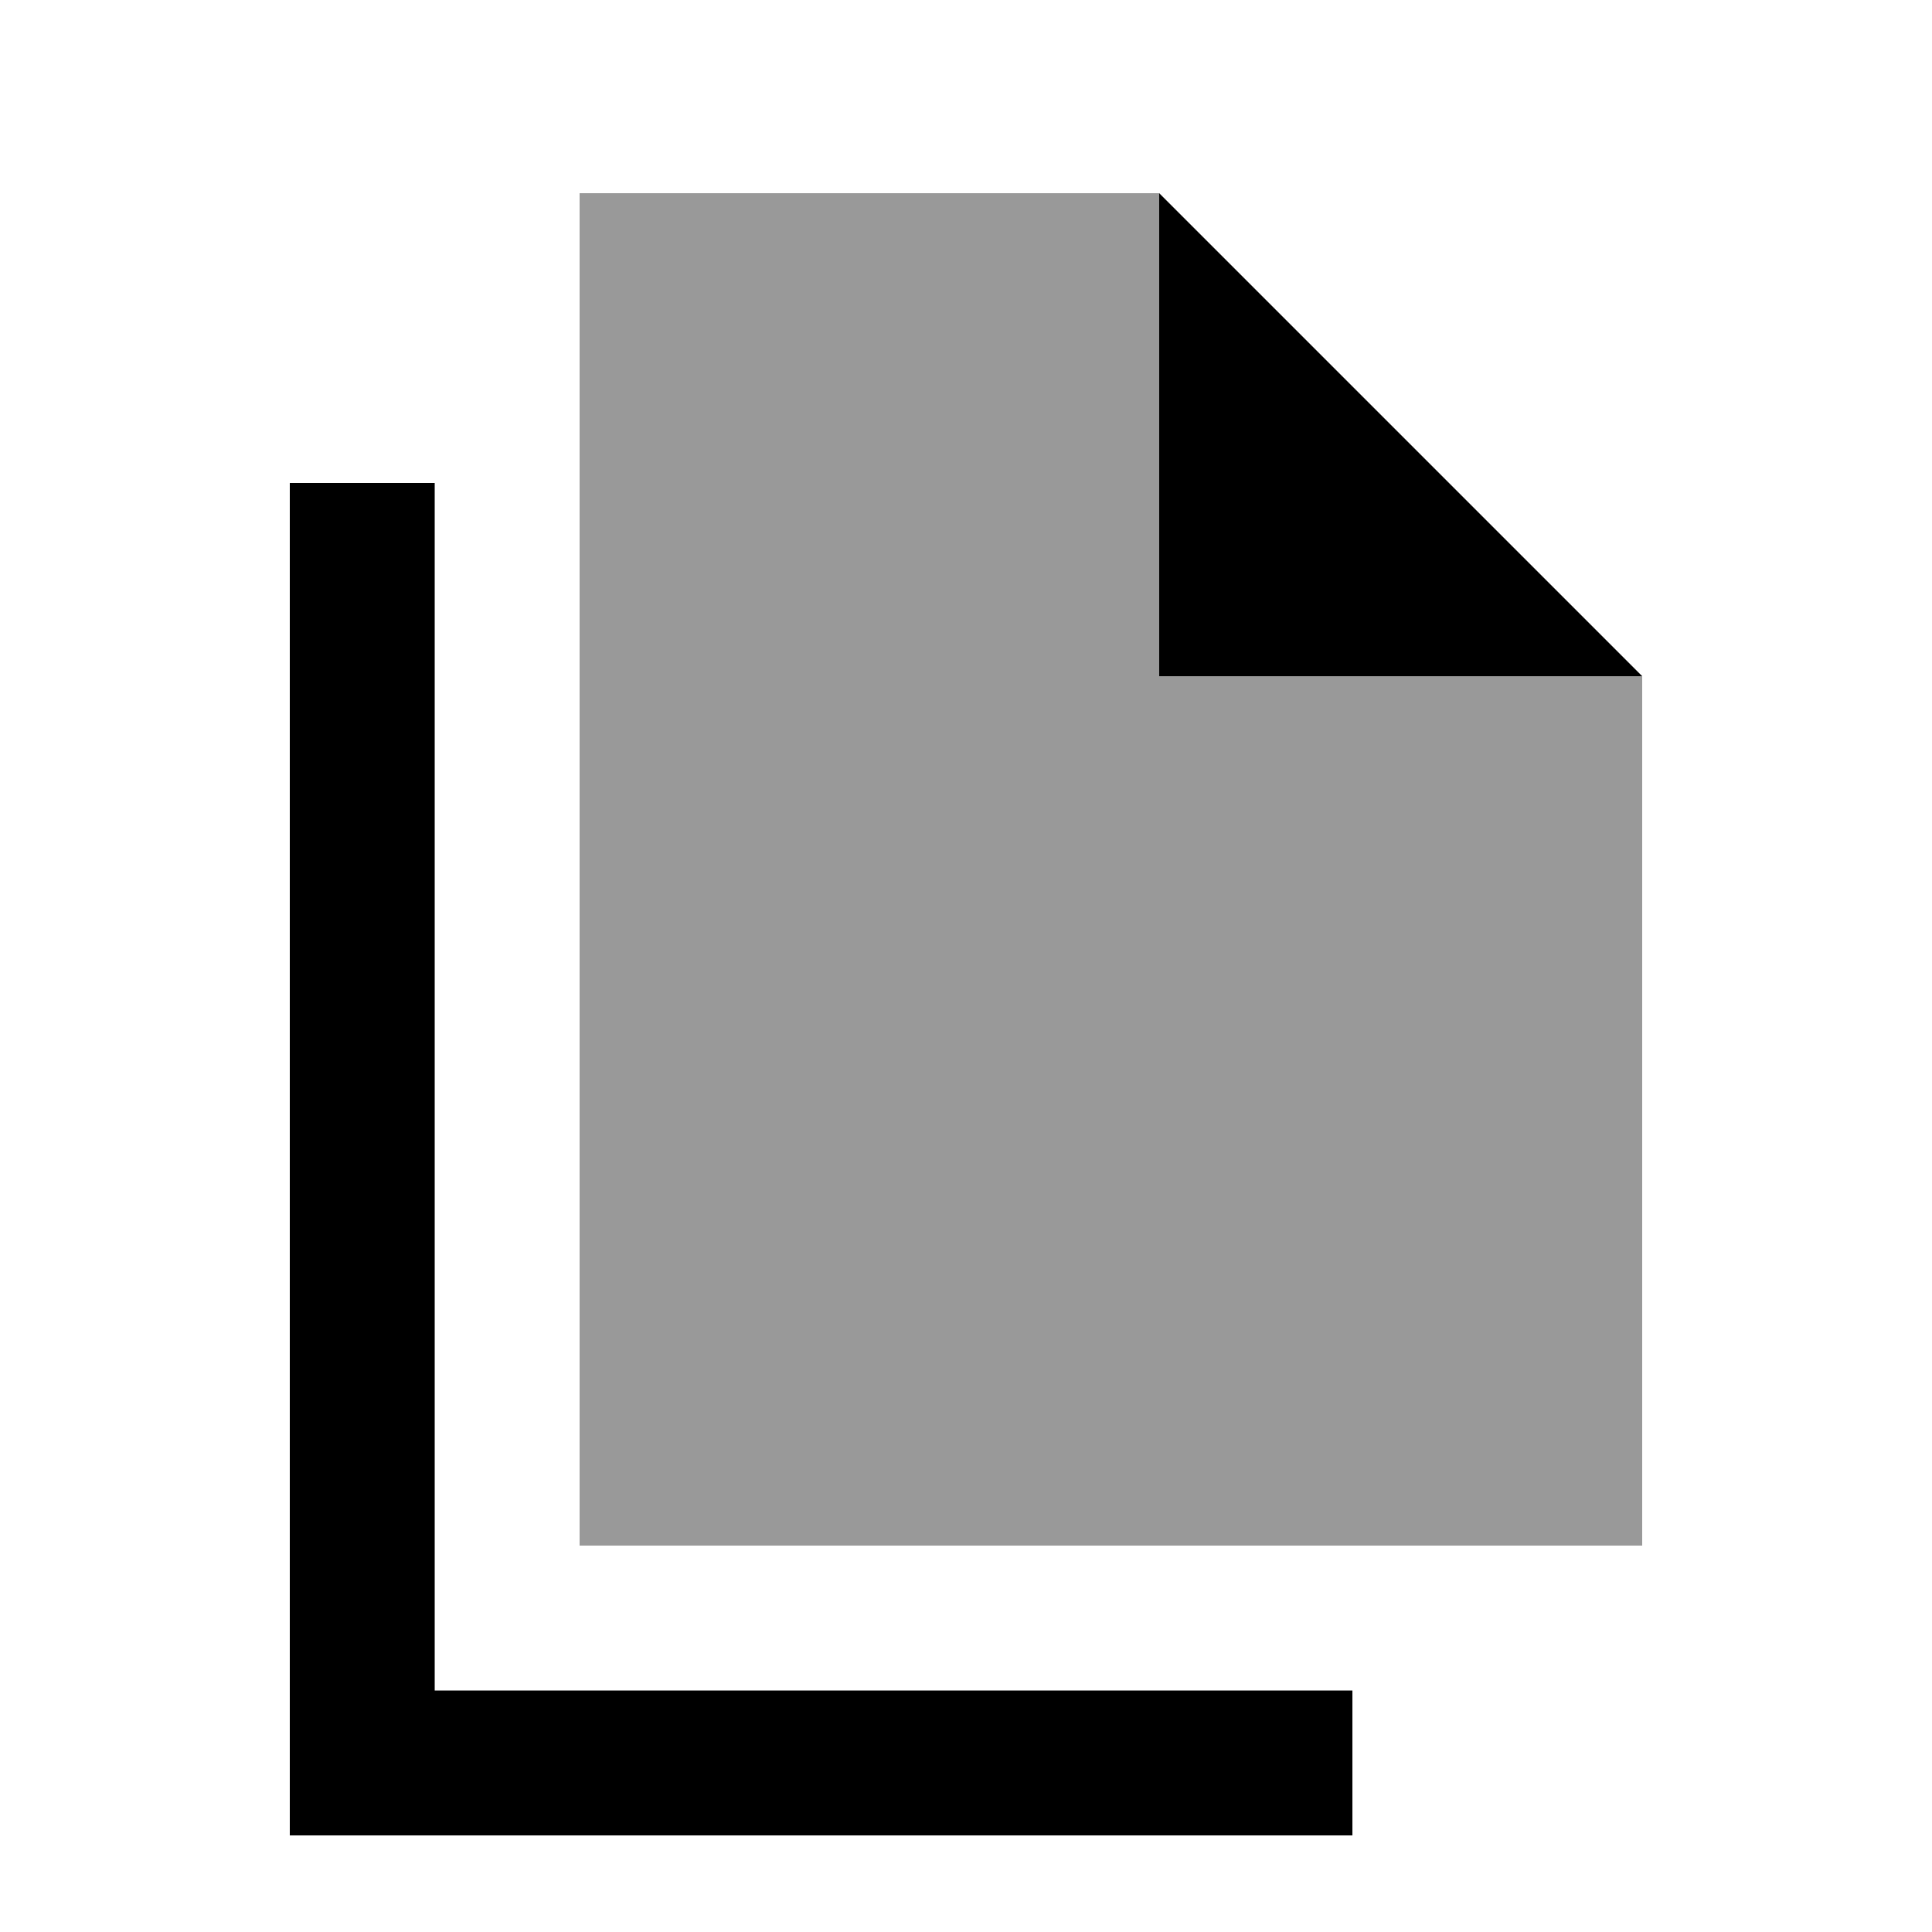 <svg xmlns="http://www.w3.org/2000/svg" viewBox="0 0 640 640"><!--! Font Awesome Pro 7.1.0 by @fontawesome - https://fontawesome.com License - https://fontawesome.com/license (Commercial License) Copyright 2025 Fonticons, Inc. --><path opacity=".4" fill="currentColor" d="M192 64L192 512L544 512L544 224L384 224L384 64L192 64z"/><path fill="currentColor" d="M544 224L384 64L384 224L544 224zM144 184L144 160L96 160L96 608L448 608L448 560L144 560L144 184z"/></svg>